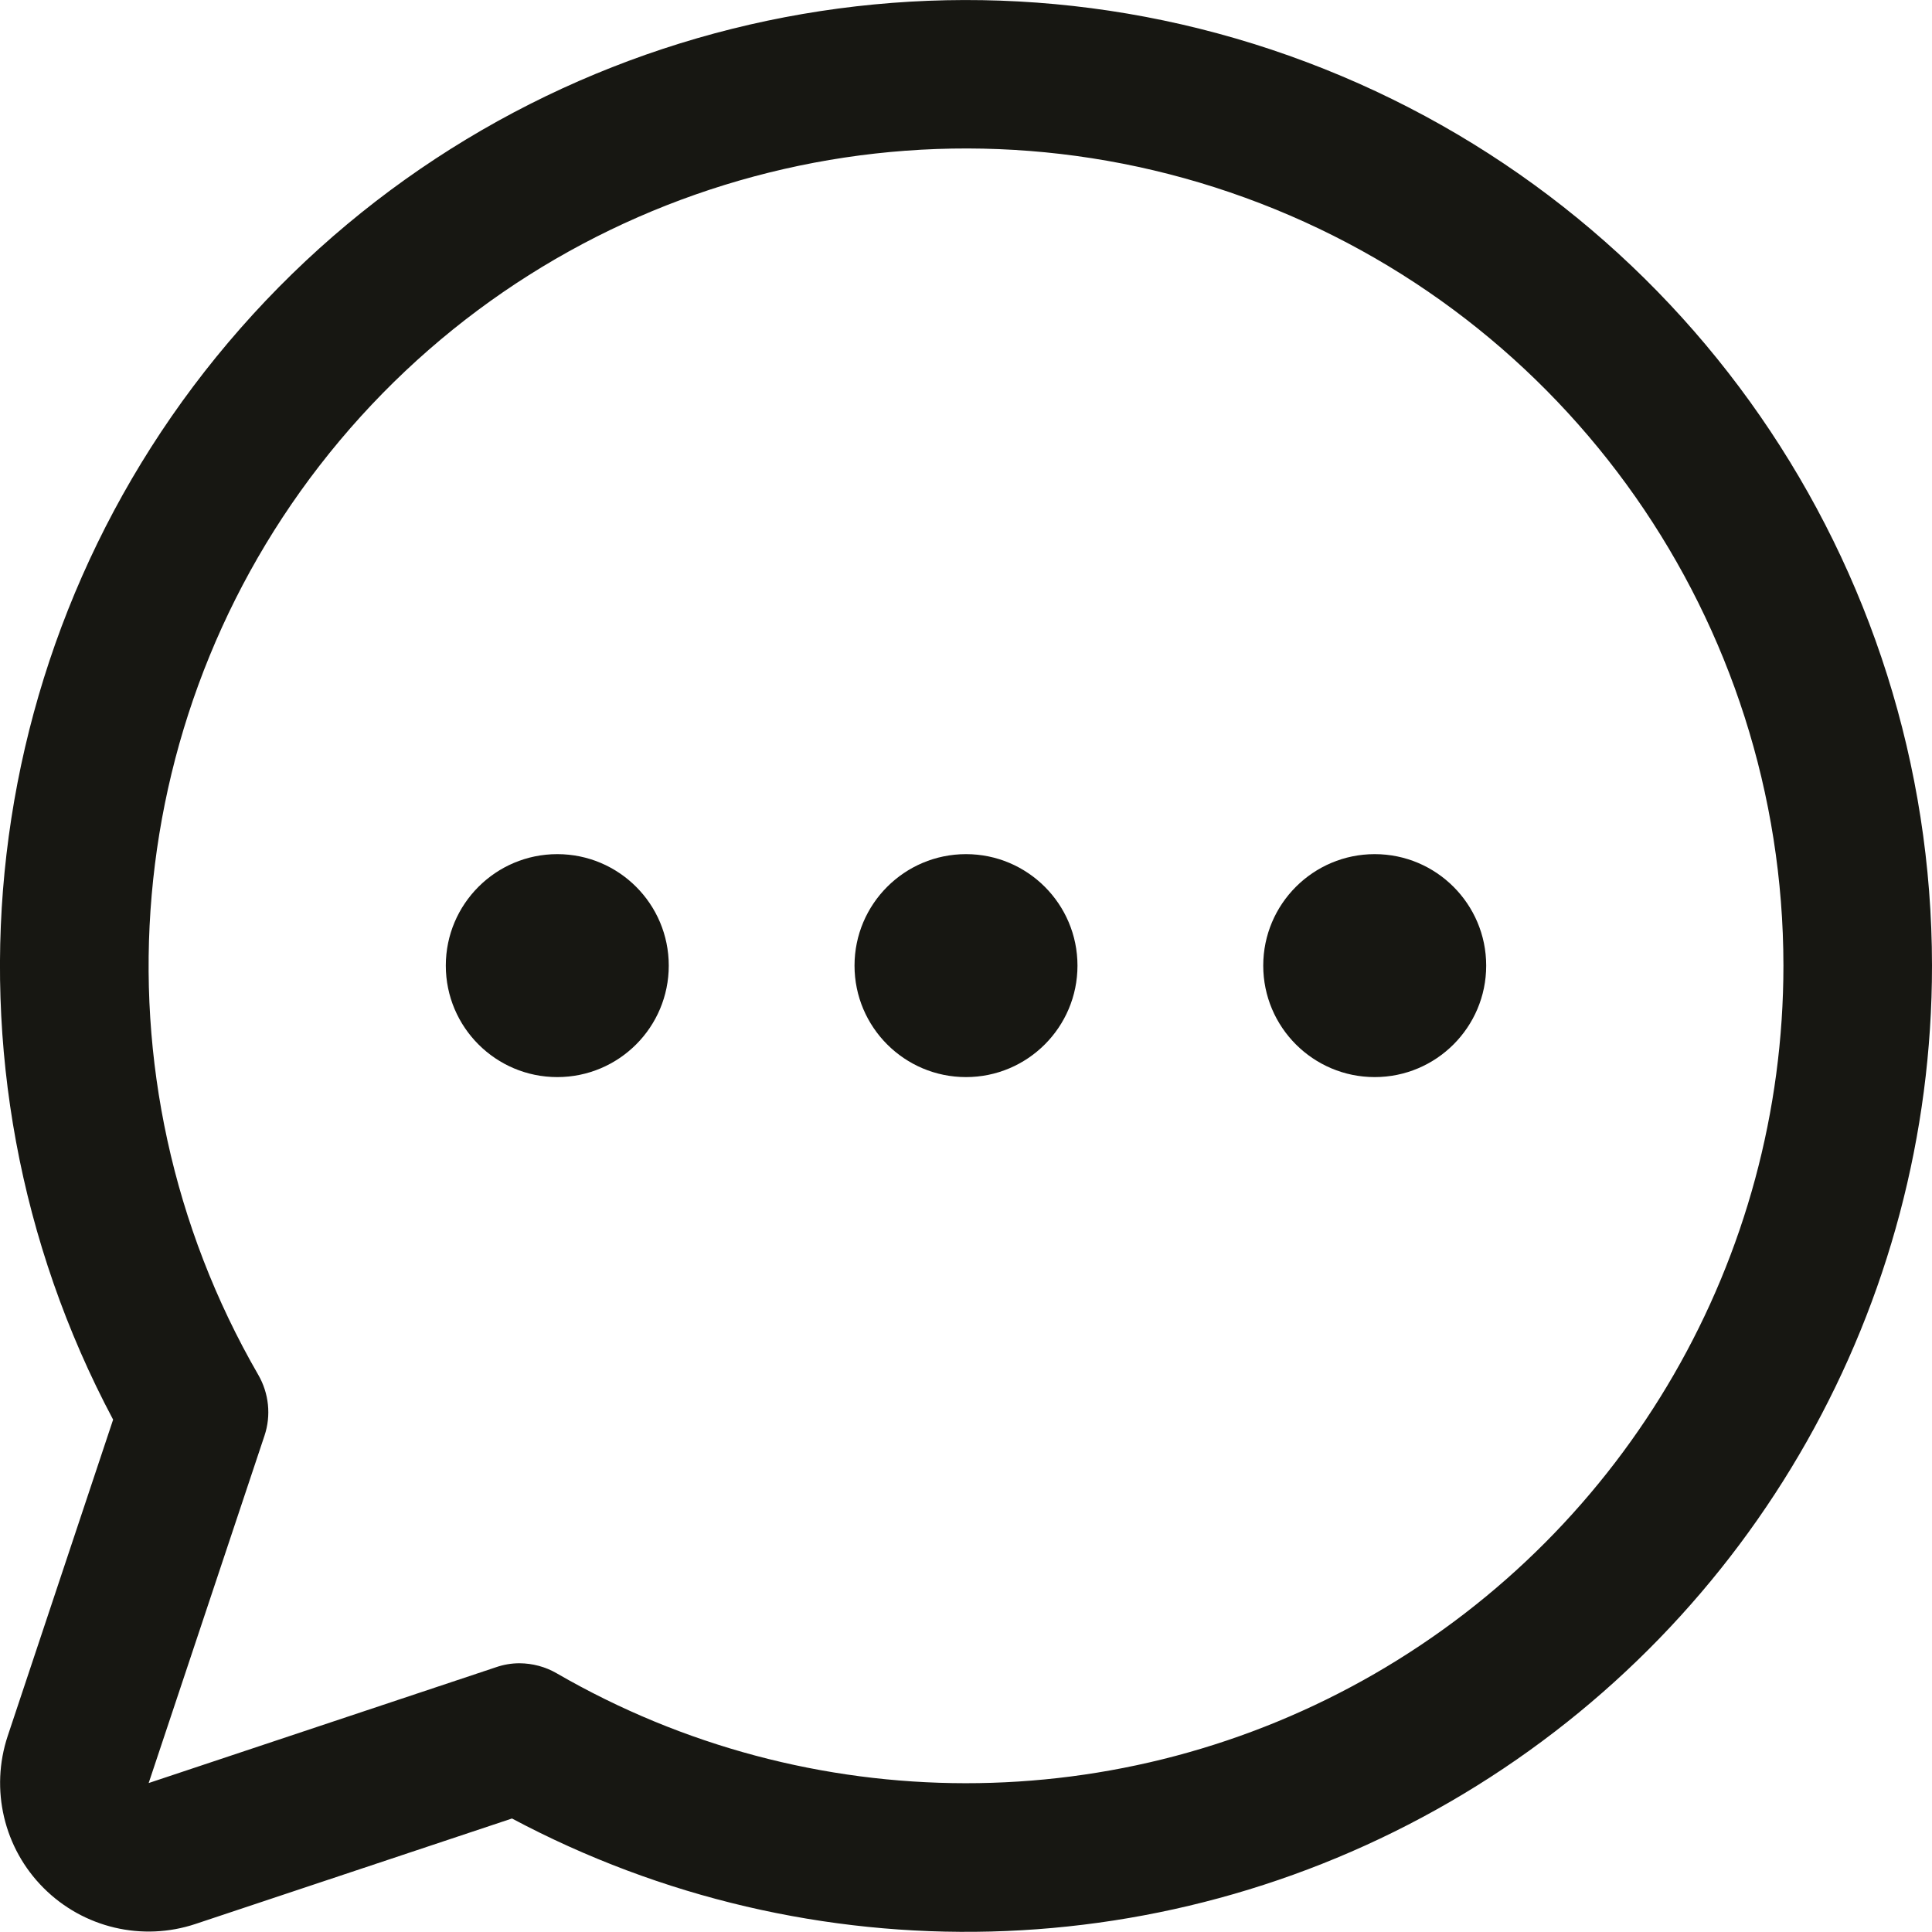 <svg width="20" height="20" viewBox="0 0 20 20" fill="none" xmlns="http://www.w3.org/2000/svg">
<path fill-rule="evenodd" clip-rule="evenodd" d="M11.154 9.996C11.154 10.633 10.637 11.15 10 11.15C9.363 11.15 8.846 10.633 8.846 9.996C8.846 9.359 9.363 8.842 10 8.842C10.637 8.842 11.154 9.359 11.154 9.996ZM5.769 8.842C5.132 8.842 4.615 9.359 4.615 9.996C4.615 10.633 5.132 11.15 5.769 11.15C6.407 11.15 6.923 10.633 6.923 9.996C6.923 9.359 6.407 8.842 5.769 8.842ZM14.231 8.842C13.594 8.842 13.077 9.359 13.077 9.996C13.077 10.633 13.594 11.15 14.231 11.15C14.868 11.15 15.385 10.633 15.385 9.996C15.385 9.359 14.868 8.842 14.231 8.842ZM20 9.996C20.001 13.508 18.159 16.763 15.149 18.571C12.138 20.379 8.4 20.476 5.3 18.825L2.026 19.916C1.473 20.101 0.864 19.957 0.452 19.545C0.039 19.133 -0.104 18.523 0.08 17.97L1.171 14.696C-0.783 11.023 -0.258 6.523 2.49 3.398C5.237 0.273 9.633 -0.824 13.526 0.643C17.42 2.11 19.998 5.835 20 9.996ZM18.462 9.996C18.46 6.439 16.235 3.262 12.891 2.047C9.548 0.831 5.802 1.836 3.516 4.562C1.23 7.288 0.894 11.153 2.674 14.233C2.784 14.424 2.808 14.653 2.738 14.862L1.539 18.458L5.135 17.259C5.213 17.232 5.295 17.218 5.378 17.218C5.513 17.219 5.646 17.254 5.763 17.322C8.381 18.837 11.608 18.839 14.228 17.328C16.848 15.816 18.462 13.021 18.462 9.996Z" fill="#171712"/>
</svg>
